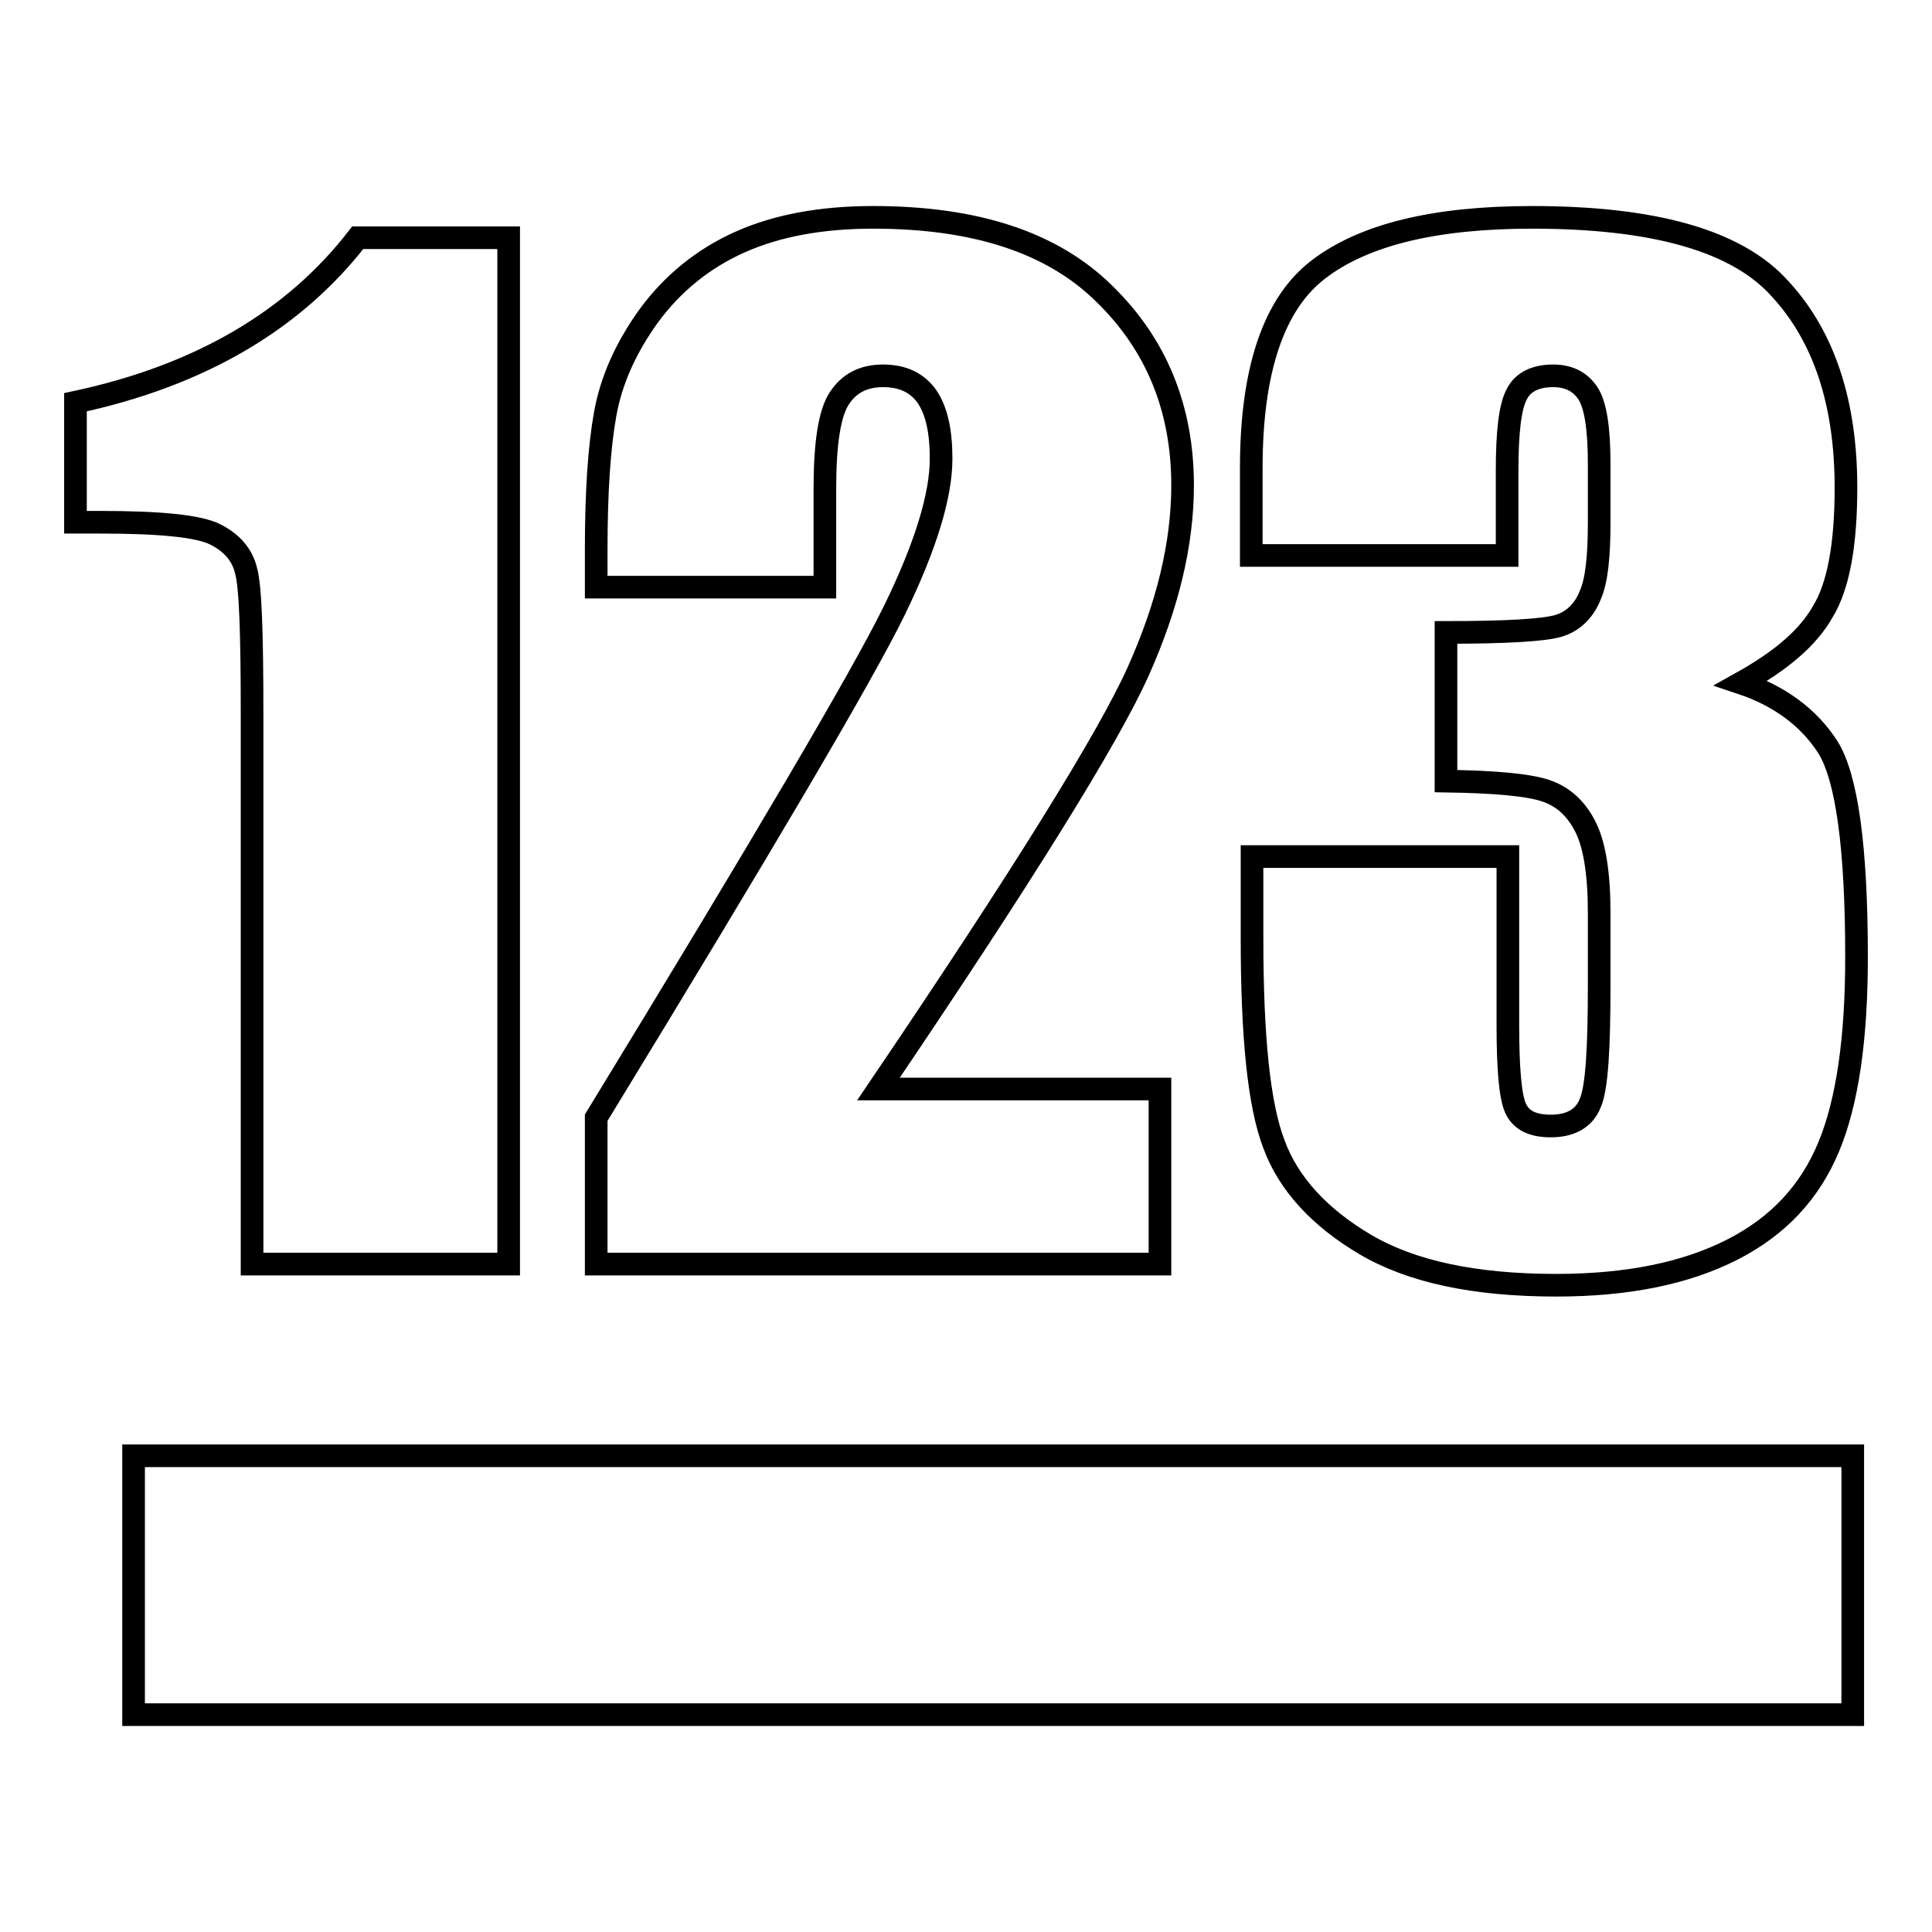 <?xml version="1.0" encoding="utf-8"?>
<!-- Svg Vector Icons : http://www.onlinewebfonts.com/icon -->
<!DOCTYPE svg PUBLIC "-//W3C//DTD SVG 1.1//EN" "http://www.w3.org/Graphics/SVG/1.1/DTD/svg11.dtd">
<svg version="1.1" xmlns="http://www.w3.org/2000/svg" xmlns:xlink="http://www.w3.org/1999/xlink" x="0px" y="0px" viewBox="0 0 256 256" enable-background="new 0 0 256 256" xml:space="preserve">
<g> <path stroke-width="3" fill-opacity="0" stroke="#000000"  d="M67.4,31.5v136H33.4V94.6c0-10.5-0.2-16.9-0.8-19c-0.5-2.1-1.9-3.7-4.1-4.8c-2.2-1.1-7.3-1.6-15.2-1.6H10 V53.3c16.4-3.5,28.9-10.8,37.4-21.8H67.4z M153.7,144.3v23.2H79v-19.4c22.1-36.2,35.3-58.6,39.5-67.2c4.2-8.6,6.2-15.3,6.2-20.1 c0-3.7-0.6-6.4-1.9-8.3c-1.3-1.8-3.2-2.7-5.8-2.7s-4.5,1-5.8,3c-1.3,2-1.9,6-1.9,12v13H79v-5c0-7.6,0.4-13.6,1.2-18 c0.8-4.4,2.7-8.7,5.8-13c3.1-4.2,7.1-7.5,12-9.7c4.9-2.2,10.8-3.3,17.7-3.3c13.5,0,23.7,3.3,30.6,10.1c6.9,6.7,10.4,15.2,10.4,25.4 c0,7.8-2,16-5.9,24.7c-3.9,8.7-15.3,27.1-34.4,55.3H153.7z M230.7,90.5c5.1,1.7,9,4.6,11.5,8.5c2.5,4,3.8,13.2,3.8,27.8 c0,10.8-1.2,19.2-3.7,25.2c-2.5,6-6.7,10.5-12.8,13.6c-6.1,3.1-13.8,4.7-23.3,4.7c-10.8,0-19.2-1.8-25.3-5.4 c-6.1-3.6-10.2-8.1-12.1-13.3c-2-5.2-2.9-14.3-2.9-27.3v-10.8h33.9v22.1c0,5.9,0.3,9.6,1,11.2c0.7,1.6,2.2,2.4,4.7,2.4 c2.6,0,4.4-1,5.2-3c0.9-2,1.2-7.3,1.2-15.8V121c0-5.2-0.6-9-1.8-11.4c-1.2-2.4-2.9-4-5.2-4.8c-2.3-0.8-6.8-1.2-13.3-1.3V83.8 c8.1,0,13.1-0.3,15-0.9c1.9-0.6,3.3-2,4.1-4c0.9-2,1.2-5.3,1.2-9.8v-7.6c0-4.8-0.5-7.9-1.5-9.4c-1-1.5-2.5-2.3-4.6-2.3 c-2.3,0-4,0.8-4.8,2.4c-0.9,1.6-1.3,5-1.3,10.2v11.2h-33.9V62c0-13,3-21.8,8.9-26.3c6-4.6,15.4-6.9,28.3-6.9 c16.2,0,27.2,3.1,32.9,9.5c5.8,6.3,8.7,15.1,8.7,26.3c0,7.6-1,13.1-3.1,16.5C239.5,84.6,235.9,87.6,230.7,90.5z"/> <path stroke-width="3" fill-opacity="0" stroke="#000000"  d="M17.7,192.9h227.8v34.3H17.7V192.9z"/></g>
</svg>